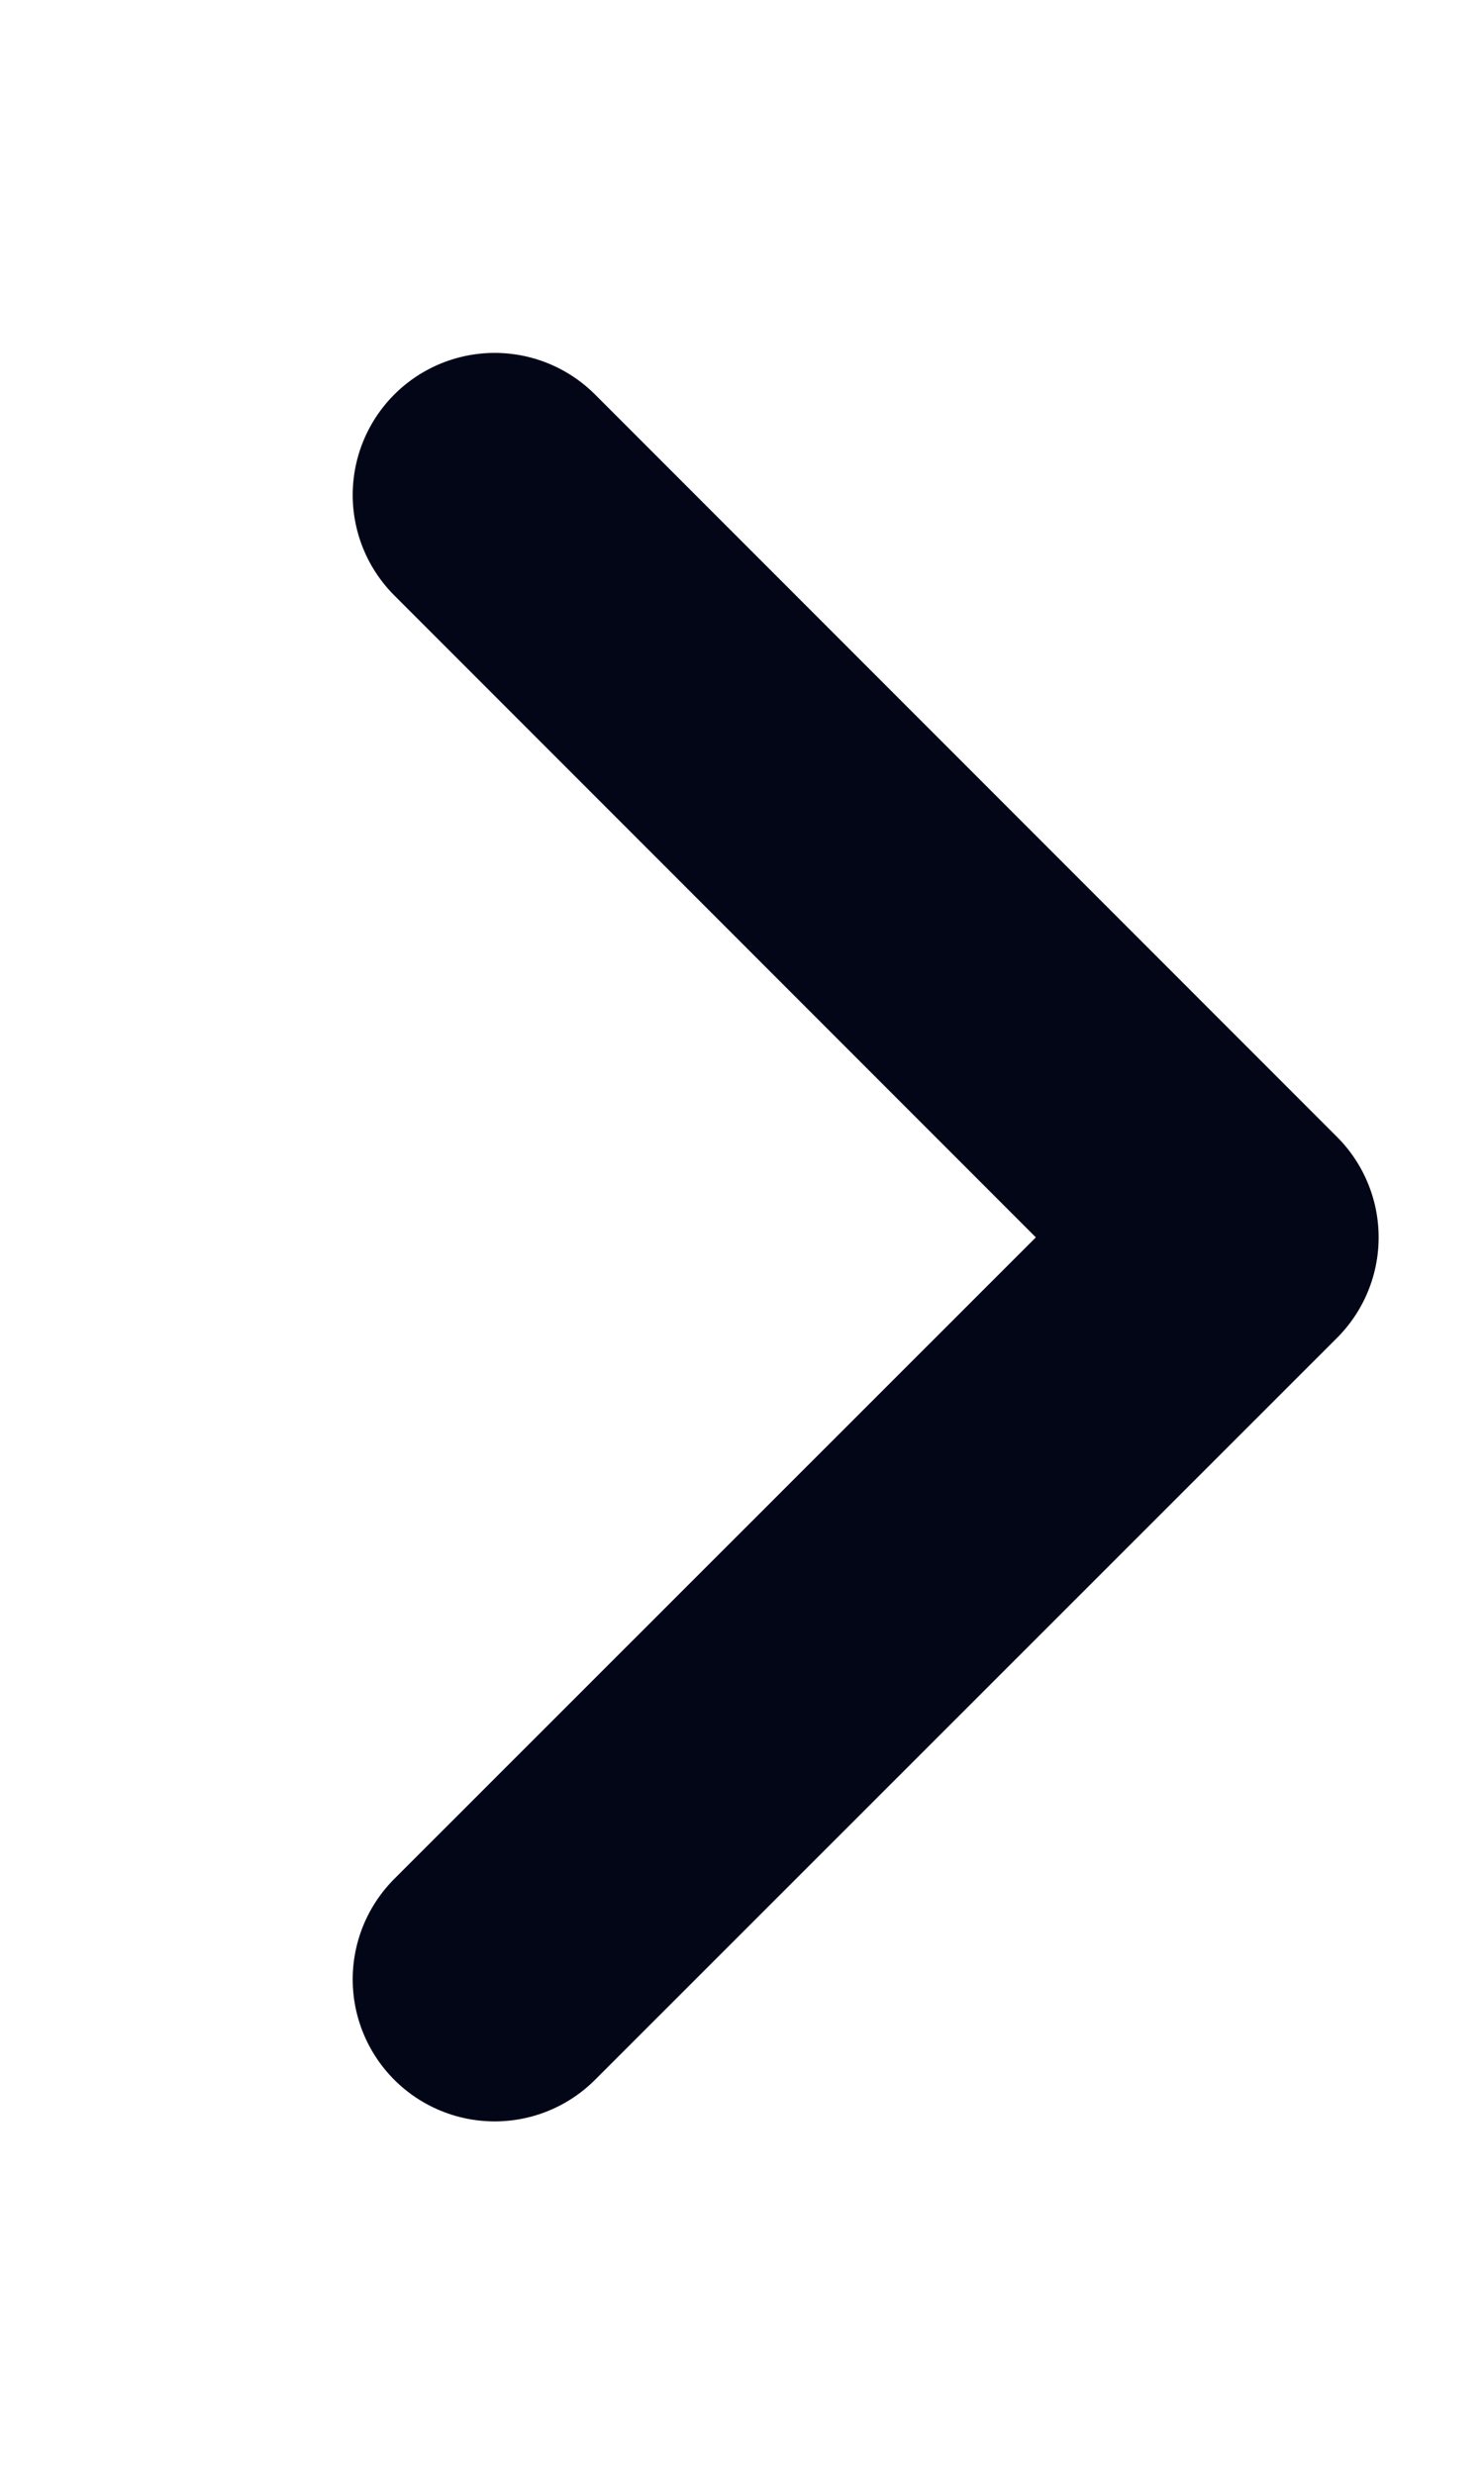 <?xml version="1.0" encoding="utf-8"?>
<svg xmlns="http://www.w3.org/2000/svg" fill="none" height="100%" overflow="visible" preserveAspectRatio="none" style="display: block;" viewBox="0 0 3 5" width="100%">
<path d="M1 3.999L2.5 2.5L1 1" id="Vector" stroke="#020617" stroke-linecap="round" stroke-linejoin="round" stroke-width="0.574"/>
</svg>